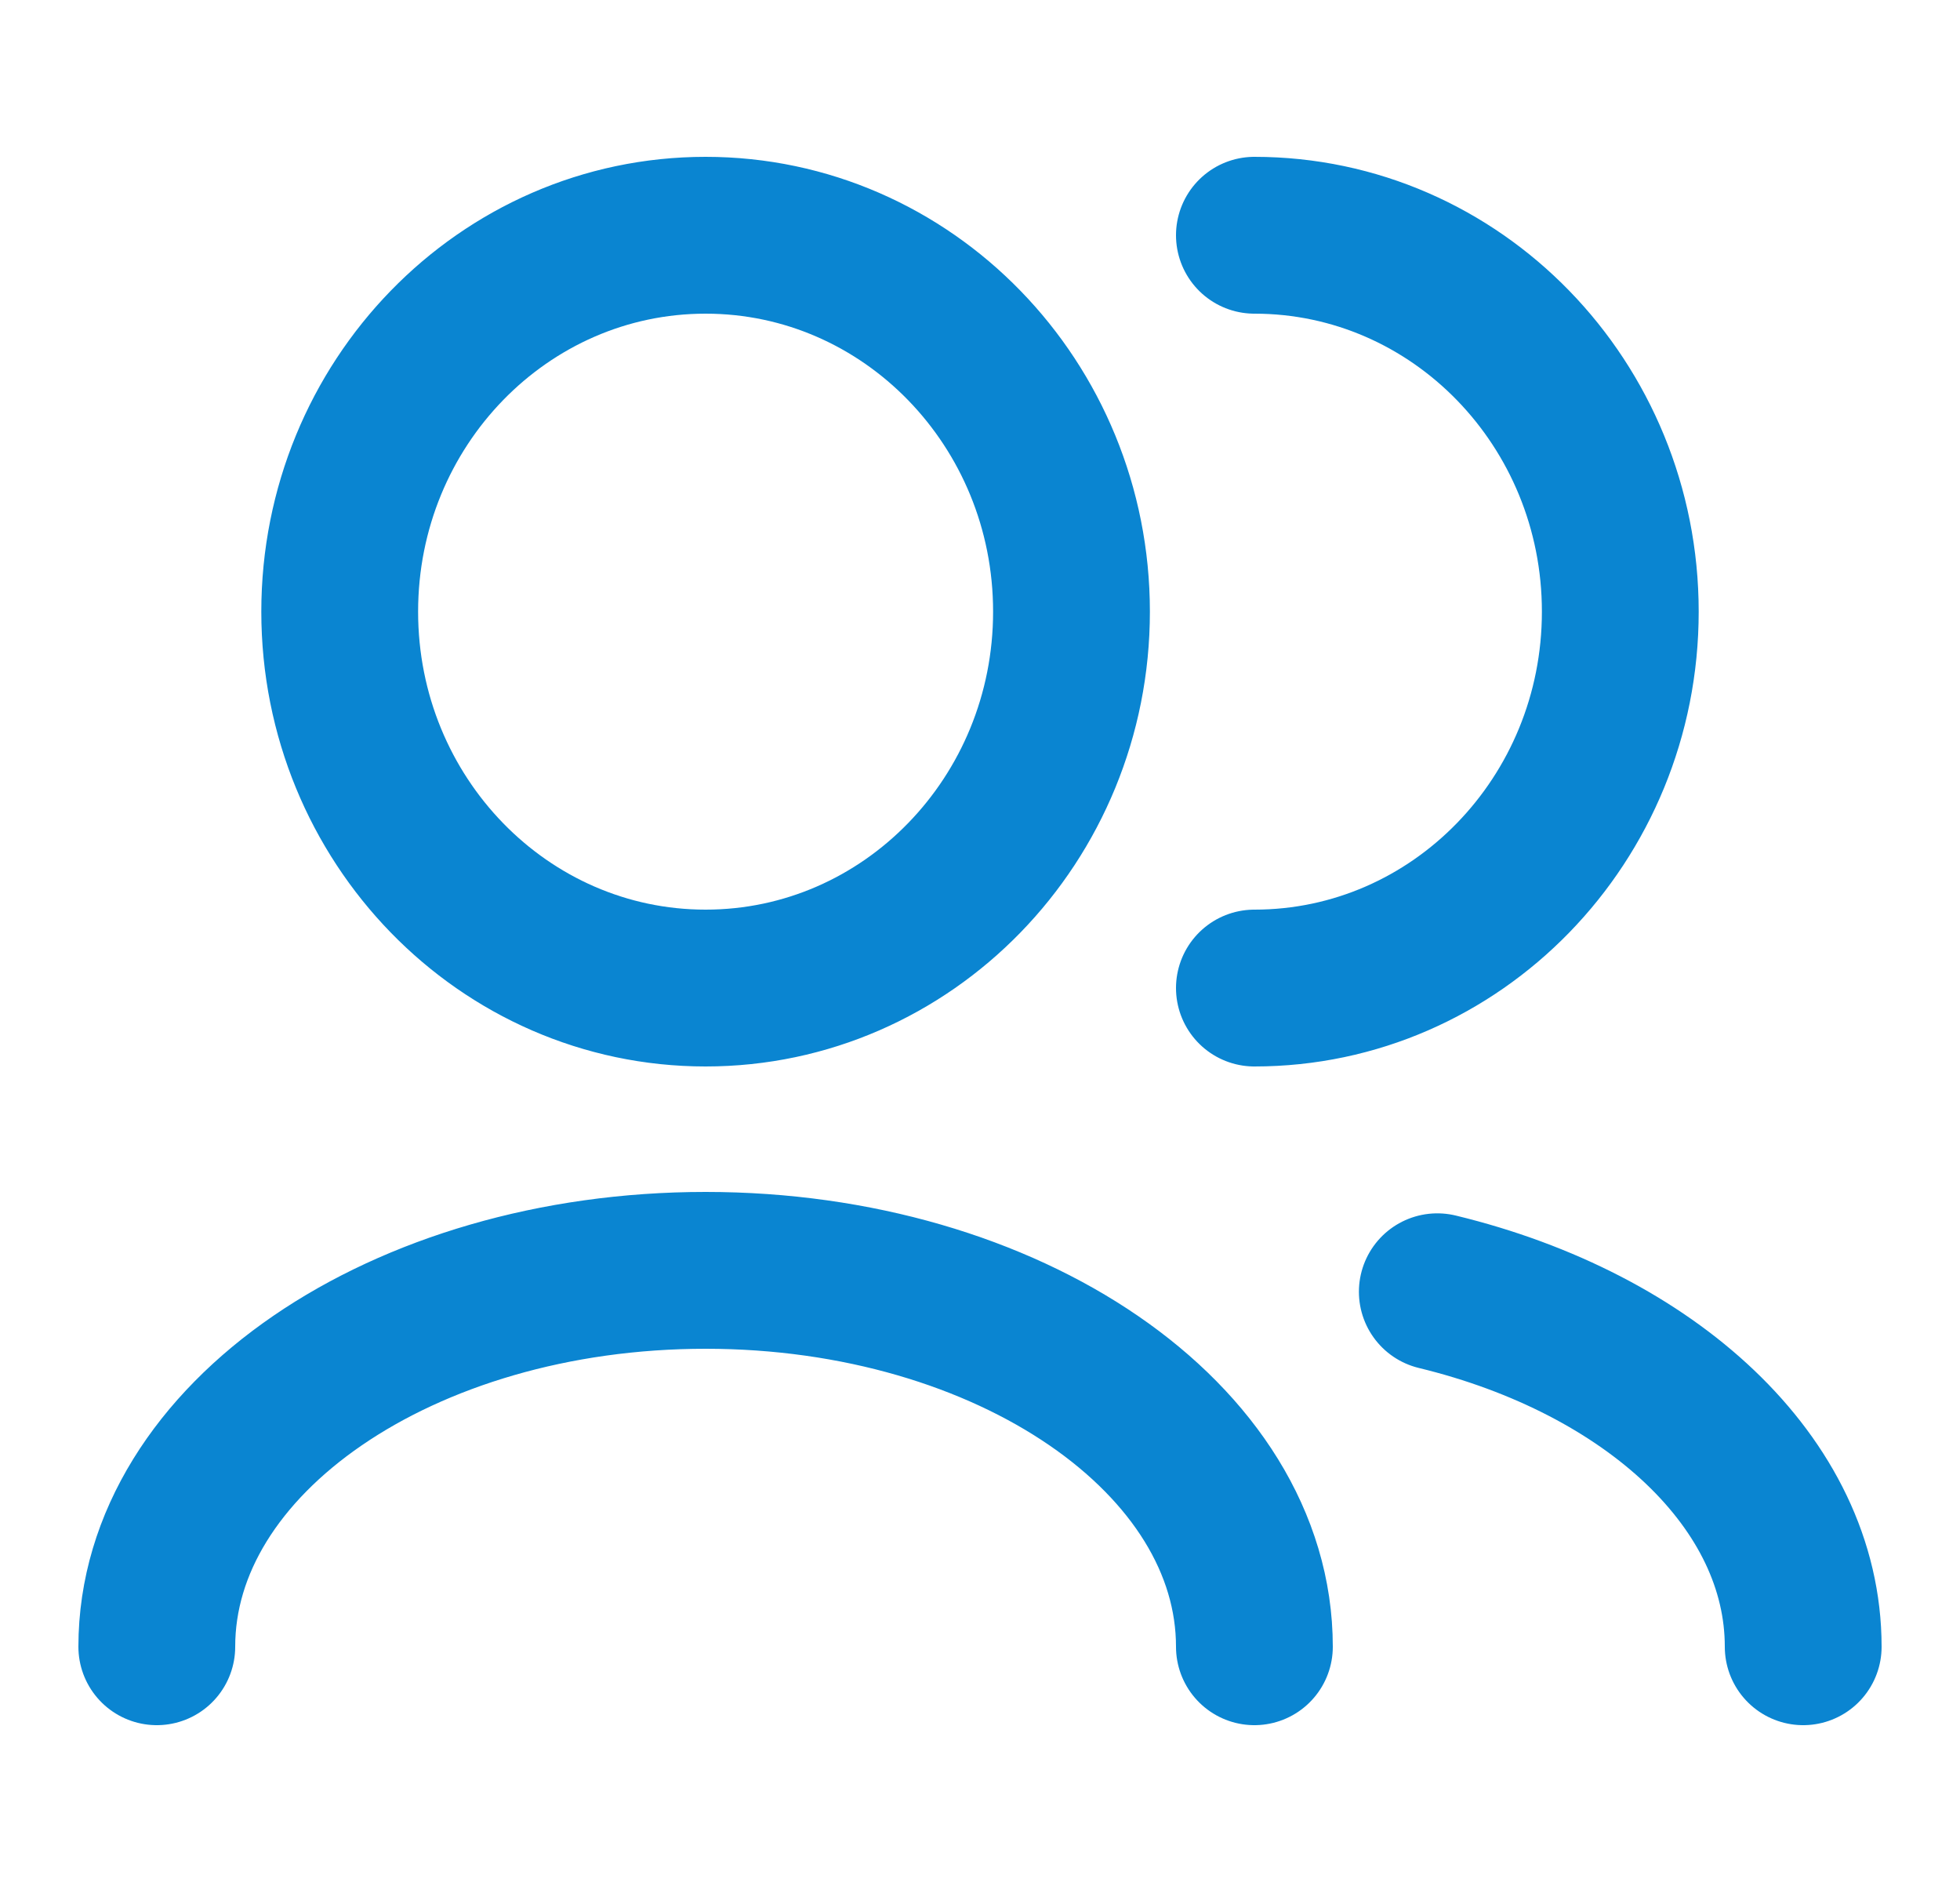 <svg width="25" height="24" viewBox="0 0 25 24" fill="none" xmlns="http://www.w3.org/2000/svg">
<path d="M23 21C23 18.91 21.052 17.132 18.333 16.473M16 21C16 18.349 12.866 16.2 9 16.2C5.134 16.2 2 18.349 2 21M16 12.6C18.577 12.6 20.667 10.451 20.667 7.8C20.667 5.149 18.577 3 16 3M9 12.6C6.423 12.6 4.333 10.451 4.333 7.8C4.333 5.149 6.423 3 9 3C11.577 3 13.667 5.149 13.667 7.8C13.667 10.451 11.577 12.6 9 12.6Z" stroke="#0A85D1" stroke-width="2" stroke-linecap="round" stroke-linejoin="round"/>
</svg>
